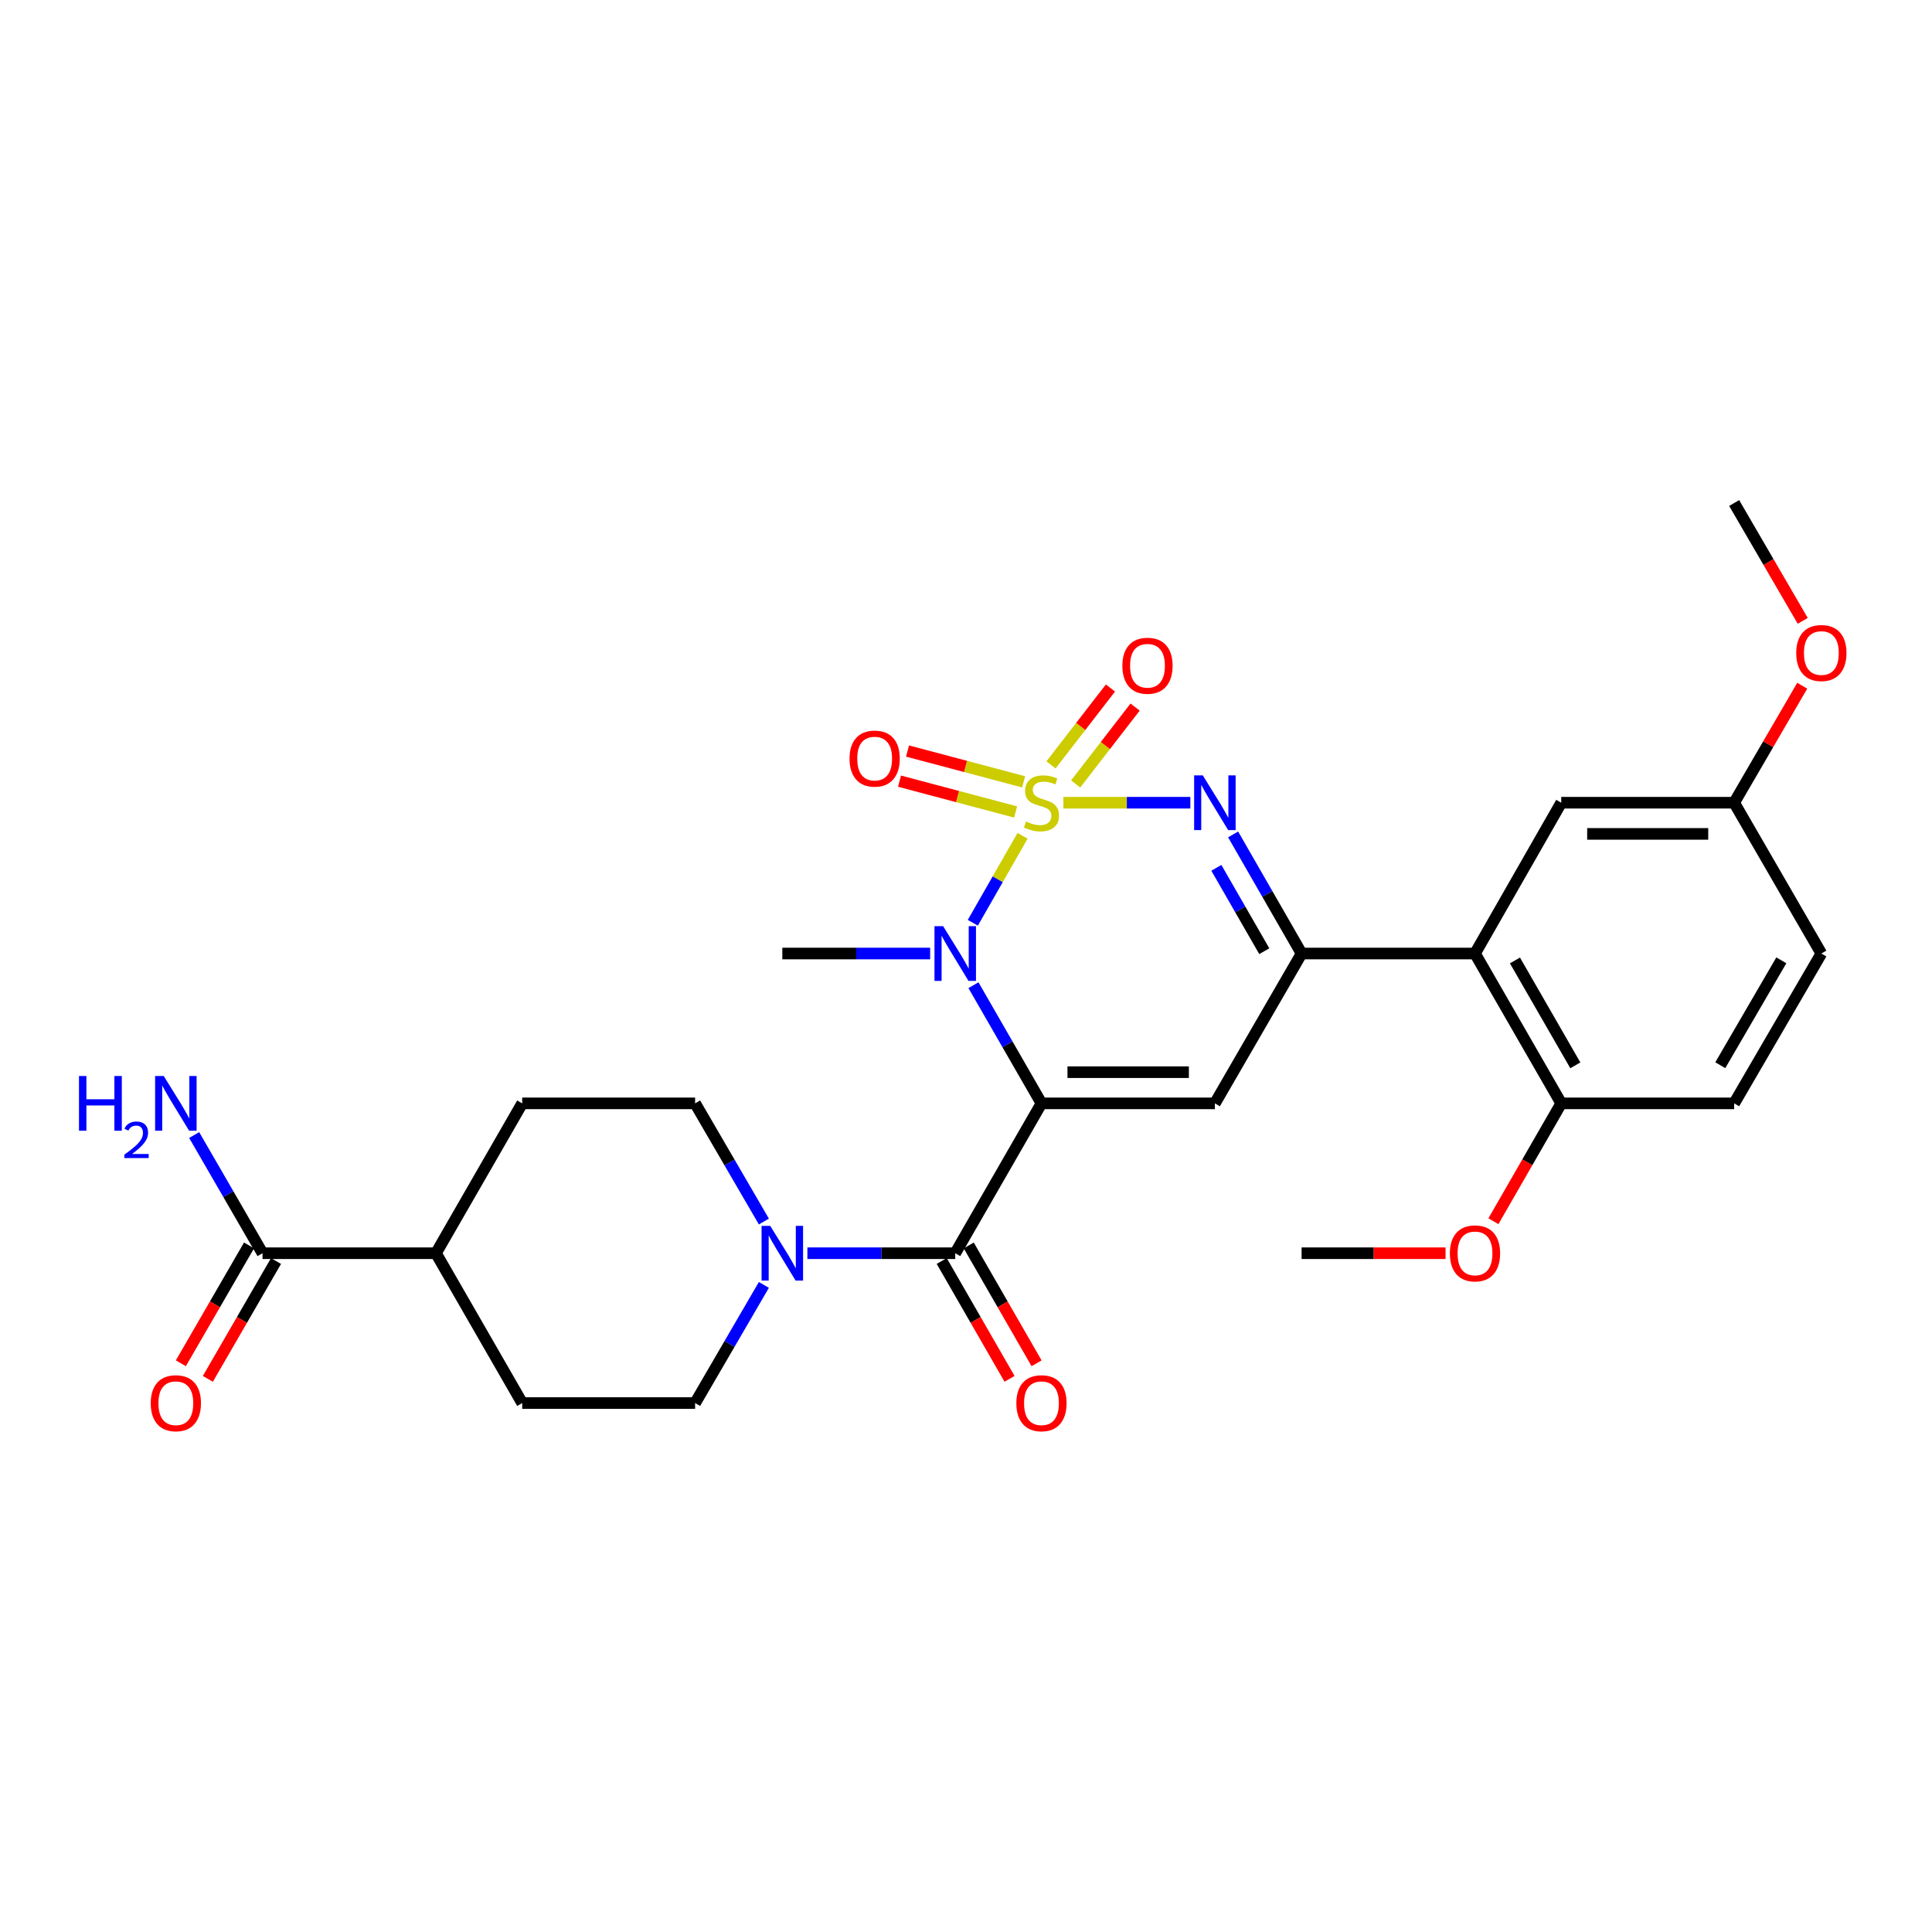<?xml version='1.0' encoding='iso-8859-1'?>
<svg version='1.1' baseProfile='full'
              xmlns='http://www.w3.org/2000/svg'
                      xmlns:rdkit='http://www.rdkit.org/xml'
                      xmlns:xlink='http://www.w3.org/1999/xlink'
                  xml:space='preserve'
width='1000px' height='1000px' viewBox='0 0 1000 1000'>
<!-- END OF HEADER -->
<rect style='opacity:1.0;fill:#FFFFFF;stroke:none' width='1000' height='1000' x='0' y='0'> </rect>
<path class='bond-1' d='M 529.268,432.613 L 516.398,455.121' style='fill:none;fill-rule:evenodd;stroke:#CCCC00;stroke-width:6px;stroke-linecap:butt;stroke-linejoin:miter;stroke-opacity:1' />
<path class='bond-1' d='M 516.398,455.121 L 503.527,477.629' style='fill:none;fill-rule:evenodd;stroke:#0000FF;stroke-width:6px;stroke-linecap:butt;stroke-linejoin:miter;stroke-opacity:1' />
<path class='bond-2' d='M 550.387,415.485 L 583.253,415.485' style='fill:none;fill-rule:evenodd;stroke:#CCCC00;stroke-width:6px;stroke-linecap:butt;stroke-linejoin:miter;stroke-opacity:1' />
<path class='bond-2' d='M 583.253,415.485 L 616.12,415.485' style='fill:none;fill-rule:evenodd;stroke:#0000FF;stroke-width:6px;stroke-linecap:butt;stroke-linejoin:miter;stroke-opacity:1' />
<path class='bond-8' d='M 556.769,405.775 L 572.151,385.88' style='fill:none;fill-rule:evenodd;stroke:#CCCC00;stroke-width:6px;stroke-linecap:butt;stroke-linejoin:miter;stroke-opacity:1' />
<path class='bond-8' d='M 572.151,385.88 L 587.533,365.985' style='fill:none;fill-rule:evenodd;stroke:#FF0000;stroke-width:6px;stroke-linecap:butt;stroke-linejoin:miter;stroke-opacity:1' />
<path class='bond-8' d='M 544.003,395.905 L 559.385,376.01' style='fill:none;fill-rule:evenodd;stroke:#CCCC00;stroke-width:6px;stroke-linecap:butt;stroke-linejoin:miter;stroke-opacity:1' />
<path class='bond-8' d='M 559.385,376.01 L 574.767,356.114' style='fill:none;fill-rule:evenodd;stroke:#FF0000;stroke-width:6px;stroke-linecap:butt;stroke-linejoin:miter;stroke-opacity:1' />
<path class='bond-9' d='M 529.82,404.683 L 499.776,396.707' style='fill:none;fill-rule:evenodd;stroke:#CCCC00;stroke-width:6px;stroke-linecap:butt;stroke-linejoin:miter;stroke-opacity:1' />
<path class='bond-9' d='M 499.776,396.707 L 469.732,388.73' style='fill:none;fill-rule:evenodd;stroke:#FF0000;stroke-width:6px;stroke-linecap:butt;stroke-linejoin:miter;stroke-opacity:1' />
<path class='bond-9' d='M 525.679,420.28 L 495.635,412.303' style='fill:none;fill-rule:evenodd;stroke:#CCCC00;stroke-width:6px;stroke-linecap:butt;stroke-linejoin:miter;stroke-opacity:1' />
<path class='bond-9' d='M 495.635,412.303 L 465.591,404.327' style='fill:none;fill-rule:evenodd;stroke:#FF0000;stroke-width:6px;stroke-linecap:butt;stroke-linejoin:miter;stroke-opacity:1' />
<path class='bond-0' d='M 539.063,571.1 L 521.463,540.52' style='fill:none;fill-rule:evenodd;stroke:#000000;stroke-width:6px;stroke-linecap:butt;stroke-linejoin:miter;stroke-opacity:1' />
<path class='bond-0' d='M 521.463,540.52 L 503.863,509.941' style='fill:none;fill-rule:evenodd;stroke:#0000FF;stroke-width:6px;stroke-linecap:butt;stroke-linejoin:miter;stroke-opacity:1' />
<path class='bond-5' d='M 539.063,571.1 L 494.426,648.665' style='fill:none;fill-rule:evenodd;stroke:#000000;stroke-width:6px;stroke-linecap:butt;stroke-linejoin:miter;stroke-opacity:1' />
<path class='bond-29' d='M 539.063,571.1 L 628.821,571.1' style='fill:none;fill-rule:evenodd;stroke:#000000;stroke-width:6px;stroke-linecap:butt;stroke-linejoin:miter;stroke-opacity:1' />
<path class='bond-29' d='M 552.527,554.963 L 615.357,554.963' style='fill:none;fill-rule:evenodd;stroke:#000000;stroke-width:6px;stroke-linecap:butt;stroke-linejoin:miter;stroke-opacity:1' />
<path class='bond-22' d='M 481.449,493.544 L 443.189,493.544' style='fill:none;fill-rule:evenodd;stroke:#0000FF;stroke-width:6px;stroke-linecap:butt;stroke-linejoin:miter;stroke-opacity:1' />
<path class='bond-22' d='M 443.189,493.544 L 404.929,493.544' style='fill:none;fill-rule:evenodd;stroke:#000000;stroke-width:6px;stroke-linecap:butt;stroke-linejoin:miter;stroke-opacity:1' />
<path class='bond-4' d='M 638.256,431.896 L 655.978,462.72' style='fill:none;fill-rule:evenodd;stroke:#0000FF;stroke-width:6px;stroke-linecap:butt;stroke-linejoin:miter;stroke-opacity:1' />
<path class='bond-4' d='M 655.978,462.72 L 673.699,493.544' style='fill:none;fill-rule:evenodd;stroke:#000000;stroke-width:6px;stroke-linecap:butt;stroke-linejoin:miter;stroke-opacity:1' />
<path class='bond-4' d='M 629.583,449.187 L 641.988,470.763' style='fill:none;fill-rule:evenodd;stroke:#0000FF;stroke-width:6px;stroke-linecap:butt;stroke-linejoin:miter;stroke-opacity:1' />
<path class='bond-4' d='M 641.988,470.763 L 654.393,492.34' style='fill:none;fill-rule:evenodd;stroke:#000000;stroke-width:6px;stroke-linecap:butt;stroke-linejoin:miter;stroke-opacity:1' />
<path class='bond-3' d='M 628.821,571.1 L 673.699,493.544' style='fill:none;fill-rule:evenodd;stroke:#000000;stroke-width:6px;stroke-linecap:butt;stroke-linejoin:miter;stroke-opacity:1' />
<path class='bond-6' d='M 673.699,493.544 L 763.457,493.544' style='fill:none;fill-rule:evenodd;stroke:#000000;stroke-width:6px;stroke-linecap:butt;stroke-linejoin:miter;stroke-opacity:1' />
<path class='bond-7' d='M 494.426,648.665 L 456.166,648.665' style='fill:none;fill-rule:evenodd;stroke:#000000;stroke-width:6px;stroke-linecap:butt;stroke-linejoin:miter;stroke-opacity:1' />
<path class='bond-7' d='M 456.166,648.665 L 417.906,648.665' style='fill:none;fill-rule:evenodd;stroke:#0000FF;stroke-width:6px;stroke-linecap:butt;stroke-linejoin:miter;stroke-opacity:1' />
<path class='bond-12' d='M 487.433,652.69 L 504.987,683.189' style='fill:none;fill-rule:evenodd;stroke:#000000;stroke-width:6px;stroke-linecap:butt;stroke-linejoin:miter;stroke-opacity:1' />
<path class='bond-12' d='M 504.987,683.189 L 522.541,713.689' style='fill:none;fill-rule:evenodd;stroke:#FF0000;stroke-width:6px;stroke-linecap:butt;stroke-linejoin:miter;stroke-opacity:1' />
<path class='bond-12' d='M 501.419,644.64 L 518.973,675.14' style='fill:none;fill-rule:evenodd;stroke:#000000;stroke-width:6px;stroke-linecap:butt;stroke-linejoin:miter;stroke-opacity:1' />
<path class='bond-12' d='M 518.973,675.14 L 536.527,705.639' style='fill:none;fill-rule:evenodd;stroke:#FF0000;stroke-width:6px;stroke-linecap:butt;stroke-linejoin:miter;stroke-opacity:1' />
<path class='bond-11' d='M 763.457,493.544 L 808.094,571.1' style='fill:none;fill-rule:evenodd;stroke:#000000;stroke-width:6px;stroke-linecap:butt;stroke-linejoin:miter;stroke-opacity:1' />
<path class='bond-11' d='M 784.138,497.127 L 815.384,551.417' style='fill:none;fill-rule:evenodd;stroke:#000000;stroke-width:6px;stroke-linecap:butt;stroke-linejoin:miter;stroke-opacity:1' />
<path class='bond-13' d='M 763.457,493.544 L 808.094,415.485' style='fill:none;fill-rule:evenodd;stroke:#000000;stroke-width:6px;stroke-linecap:butt;stroke-linejoin:miter;stroke-opacity:1' />
<path class='bond-14' d='M 395.382,665.068 L 377.586,695.645' style='fill:none;fill-rule:evenodd;stroke:#0000FF;stroke-width:6px;stroke-linecap:butt;stroke-linejoin:miter;stroke-opacity:1' />
<path class='bond-14' d='M 377.586,695.645 L 359.79,726.221' style='fill:none;fill-rule:evenodd;stroke:#000000;stroke-width:6px;stroke-linecap:butt;stroke-linejoin:miter;stroke-opacity:1' />
<path class='bond-15' d='M 395.383,632.261 L 377.586,601.681' style='fill:none;fill-rule:evenodd;stroke:#0000FF;stroke-width:6px;stroke-linecap:butt;stroke-linejoin:miter;stroke-opacity:1' />
<path class='bond-15' d='M 377.586,601.681 L 359.79,571.1' style='fill:none;fill-rule:evenodd;stroke:#000000;stroke-width:6px;stroke-linecap:butt;stroke-linejoin:miter;stroke-opacity:1' />
<path class='bond-10' d='M 135.88,648.665 L 225.655,648.665' style='fill:none;fill-rule:evenodd;stroke:#000000;stroke-width:6px;stroke-linecap:butt;stroke-linejoin:miter;stroke-opacity:1' />
<path class='bond-17' d='M 128.896,644.625 L 111.255,675.123' style='fill:none;fill-rule:evenodd;stroke:#000000;stroke-width:6px;stroke-linecap:butt;stroke-linejoin:miter;stroke-opacity:1' />
<path class='bond-17' d='M 111.255,675.123 L 93.614,705.621' style='fill:none;fill-rule:evenodd;stroke:#FF0000;stroke-width:6px;stroke-linecap:butt;stroke-linejoin:miter;stroke-opacity:1' />
<path class='bond-17' d='M 142.864,652.705 L 125.223,683.203' style='fill:none;fill-rule:evenodd;stroke:#000000;stroke-width:6px;stroke-linecap:butt;stroke-linejoin:miter;stroke-opacity:1' />
<path class='bond-17' d='M 125.223,683.203 L 107.582,713.701' style='fill:none;fill-rule:evenodd;stroke:#FF0000;stroke-width:6px;stroke-linecap:butt;stroke-linejoin:miter;stroke-opacity:1' />
<path class='bond-21' d='M 135.88,648.665 L 118.192,618.082' style='fill:none;fill-rule:evenodd;stroke:#000000;stroke-width:6px;stroke-linecap:butt;stroke-linejoin:miter;stroke-opacity:1' />
<path class='bond-21' d='M 118.192,618.082 L 100.504,587.5' style='fill:none;fill-rule:evenodd;stroke:#0000FF;stroke-width:6px;stroke-linecap:butt;stroke-linejoin:miter;stroke-opacity:1' />
<path class='bond-20' d='M 808.094,571.1 L 897.6,571.1' style='fill:none;fill-rule:evenodd;stroke:#000000;stroke-width:6px;stroke-linecap:butt;stroke-linejoin:miter;stroke-opacity:1' />
<path class='bond-25' d='M 808.094,571.1 L 790.539,601.604' style='fill:none;fill-rule:evenodd;stroke:#000000;stroke-width:6px;stroke-linecap:butt;stroke-linejoin:miter;stroke-opacity:1' />
<path class='bond-25' d='M 790.539,601.604 L 772.985,632.108' style='fill:none;fill-rule:evenodd;stroke:#FF0000;stroke-width:6px;stroke-linecap:butt;stroke-linejoin:miter;stroke-opacity:1' />
<path class='bond-23' d='M 808.094,415.485 L 897.6,415.485' style='fill:none;fill-rule:evenodd;stroke:#000000;stroke-width:6px;stroke-linecap:butt;stroke-linejoin:miter;stroke-opacity:1' />
<path class='bond-23' d='M 821.52,431.622 L 884.174,431.622' style='fill:none;fill-rule:evenodd;stroke:#000000;stroke-width:6px;stroke-linecap:butt;stroke-linejoin:miter;stroke-opacity:1' />
<path class='bond-18' d='M 359.79,726.221 L 270.292,726.221' style='fill:none;fill-rule:evenodd;stroke:#000000;stroke-width:6px;stroke-linecap:butt;stroke-linejoin:miter;stroke-opacity:1' />
<path class='bond-19' d='M 359.79,571.1 L 270.292,571.1' style='fill:none;fill-rule:evenodd;stroke:#000000;stroke-width:6px;stroke-linecap:butt;stroke-linejoin:miter;stroke-opacity:1' />
<path class='bond-16' d='M 225.655,648.665 L 270.292,571.1' style='fill:none;fill-rule:evenodd;stroke:#000000;stroke-width:6px;stroke-linecap:butt;stroke-linejoin:miter;stroke-opacity:1' />
<path class='bond-31' d='M 225.655,648.665 L 270.292,726.221' style='fill:none;fill-rule:evenodd;stroke:#000000;stroke-width:6px;stroke-linecap:butt;stroke-linejoin:miter;stroke-opacity:1' />
<path class='bond-30' d='M 897.6,571.1 L 942.73,493.544' style='fill:none;fill-rule:evenodd;stroke:#000000;stroke-width:6px;stroke-linecap:butt;stroke-linejoin:miter;stroke-opacity:1' />
<path class='bond-30' d='M 890.422,551.35 L 922.013,497.061' style='fill:none;fill-rule:evenodd;stroke:#000000;stroke-width:6px;stroke-linecap:butt;stroke-linejoin:miter;stroke-opacity:1' />
<path class='bond-24' d='M 897.6,415.485 L 942.73,493.544' style='fill:none;fill-rule:evenodd;stroke:#000000;stroke-width:6px;stroke-linecap:butt;stroke-linejoin:miter;stroke-opacity:1' />
<path class='bond-26' d='M 897.6,415.485 L 915.219,385.204' style='fill:none;fill-rule:evenodd;stroke:#000000;stroke-width:6px;stroke-linecap:butt;stroke-linejoin:miter;stroke-opacity:1' />
<path class='bond-26' d='M 915.219,385.204 L 932.837,354.924' style='fill:none;fill-rule:evenodd;stroke:#FF0000;stroke-width:6px;stroke-linecap:butt;stroke-linejoin:miter;stroke-opacity:1' />
<path class='bond-27' d='M 748.213,648.665 L 710.956,648.665' style='fill:none;fill-rule:evenodd;stroke:#FF0000;stroke-width:6px;stroke-linecap:butt;stroke-linejoin:miter;stroke-opacity:1' />
<path class='bond-27' d='M 710.956,648.665 L 673.699,648.665' style='fill:none;fill-rule:evenodd;stroke:#000000;stroke-width:6px;stroke-linecap:butt;stroke-linejoin:miter;stroke-opacity:1' />
<path class='bond-28' d='M 933.092,321.357 L 915.346,290.86' style='fill:none;fill-rule:evenodd;stroke:#FF0000;stroke-width:6px;stroke-linecap:butt;stroke-linejoin:miter;stroke-opacity:1' />
<path class='bond-28' d='M 915.346,290.86 L 897.6,260.364' style='fill:none;fill-rule:evenodd;stroke:#000000;stroke-width:6px;stroke-linecap:butt;stroke-linejoin:miter;stroke-opacity:1' />
<path  class='atom-0' d='M 531.063 425.205
Q 531.383 425.325, 532.703 425.885
Q 534.023 426.445, 535.463 426.805
Q 536.943 427.125, 538.383 427.125
Q 541.063 427.125, 542.623 425.845
Q 544.183 424.525, 544.183 422.245
Q 544.183 420.685, 543.383 419.725
Q 542.623 418.765, 541.423 418.245
Q 540.223 417.725, 538.223 417.125
Q 535.703 416.365, 534.183 415.645
Q 532.703 414.925, 531.623 413.405
Q 530.583 411.885, 530.583 409.325
Q 530.583 405.765, 532.983 403.565
Q 535.423 401.365, 540.223 401.365
Q 543.503 401.365, 547.223 402.925
L 546.303 406.005
Q 542.903 404.605, 540.343 404.605
Q 537.583 404.605, 536.063 405.765
Q 534.543 406.885, 534.583 408.845
Q 534.583 410.365, 535.343 411.285
Q 536.143 412.205, 537.263 412.725
Q 538.423 413.245, 540.343 413.845
Q 542.903 414.645, 544.423 415.445
Q 545.943 416.245, 547.023 417.885
Q 548.143 419.485, 548.143 422.245
Q 548.143 426.165, 545.503 428.285
Q 542.903 430.365, 538.543 430.365
Q 536.023 430.365, 534.103 429.805
Q 532.223 429.285, 529.983 428.365
L 531.063 425.205
' fill='#CCCC00'/>
<path  class='atom-2' d='M 488.166 479.384
L 497.446 494.384
Q 498.366 495.864, 499.846 498.544
Q 501.326 501.224, 501.406 501.384
L 501.406 479.384
L 505.166 479.384
L 505.166 507.704
L 501.286 507.704
L 491.326 491.304
Q 490.166 489.384, 488.926 487.184
Q 487.726 484.984, 487.366 484.304
L 487.366 507.704
L 483.686 507.704
L 483.686 479.384
L 488.166 479.384
' fill='#0000FF'/>
<path  class='atom-3' d='M 622.561 401.325
L 631.841 416.325
Q 632.761 417.805, 634.241 420.485
Q 635.721 423.165, 635.801 423.325
L 635.801 401.325
L 639.561 401.325
L 639.561 429.645
L 635.681 429.645
L 625.721 413.245
Q 624.561 411.325, 623.321 409.125
Q 622.121 406.925, 621.761 406.245
L 621.761 429.645
L 618.081 429.645
L 618.081 401.325
L 622.561 401.325
' fill='#0000FF'/>
<path  class='atom-8' d='M 398.669 634.505
L 407.949 649.505
Q 408.869 650.985, 410.349 653.665
Q 411.829 656.345, 411.909 656.505
L 411.909 634.505
L 415.669 634.505
L 415.669 662.825
L 411.789 662.825
L 401.829 646.425
Q 400.669 644.505, 399.429 642.305
Q 398.229 640.105, 397.869 639.425
L 397.869 662.825
L 394.189 662.825
L 394.189 634.505
L 398.669 634.505
' fill='#0000FF'/>
<path  class='atom-9' d='M 580.938 344.589
Q 580.938 337.789, 584.298 333.989
Q 587.658 330.189, 593.938 330.189
Q 600.218 330.189, 603.578 333.989
Q 606.938 337.789, 606.938 344.589
Q 606.938 351.469, 603.538 355.389
Q 600.138 359.269, 593.938 359.269
Q 587.698 359.269, 584.298 355.389
Q 580.938 351.509, 580.938 344.589
M 593.938 356.069
Q 598.258 356.069, 600.578 353.189
Q 602.938 350.269, 602.938 344.589
Q 602.938 339.029, 600.578 336.229
Q 598.258 333.389, 593.938 333.389
Q 589.618 333.389, 587.258 336.189
Q 584.938 338.989, 584.938 344.589
Q 584.938 350.309, 587.258 353.189
Q 589.618 356.069, 593.938 356.069
' fill='#FF0000'/>
<path  class='atom-10' d='M 439.721 392.642
Q 439.721 385.842, 443.081 382.042
Q 446.441 378.242, 452.721 378.242
Q 459.001 378.242, 462.361 382.042
Q 465.721 385.842, 465.721 392.642
Q 465.721 399.522, 462.321 403.442
Q 458.921 407.322, 452.721 407.322
Q 446.481 407.322, 443.081 403.442
Q 439.721 399.562, 439.721 392.642
M 452.721 404.122
Q 457.041 404.122, 459.361 401.242
Q 461.721 398.322, 461.721 392.642
Q 461.721 387.082, 459.361 384.282
Q 457.041 381.442, 452.721 381.442
Q 448.401 381.442, 446.041 384.242
Q 443.721 387.042, 443.721 392.642
Q 443.721 398.362, 446.041 401.242
Q 448.401 404.122, 452.721 404.122
' fill='#FF0000'/>
<path  class='atom-13' d='M 526.063 726.301
Q 526.063 719.501, 529.423 715.701
Q 532.783 711.901, 539.063 711.901
Q 545.343 711.901, 548.703 715.701
Q 552.063 719.501, 552.063 726.301
Q 552.063 733.181, 548.663 737.101
Q 545.263 740.981, 539.063 740.981
Q 532.823 740.981, 529.423 737.101
Q 526.063 733.221, 526.063 726.301
M 539.063 737.781
Q 543.383 737.781, 545.703 734.901
Q 548.063 731.981, 548.063 726.301
Q 548.063 720.741, 545.703 717.941
Q 543.383 715.101, 539.063 715.101
Q 534.743 715.101, 532.383 717.901
Q 530.063 720.701, 530.063 726.301
Q 530.063 732.021, 532.383 734.901
Q 534.743 737.781, 539.063 737.781
' fill='#FF0000'/>
<path  class='atom-18' d='M 78.019 726.301
Q 78.019 719.501, 81.379 715.701
Q 84.739 711.901, 91.019 711.901
Q 97.299 711.901, 100.659 715.701
Q 104.019 719.501, 104.019 726.301
Q 104.019 733.181, 100.619 737.101
Q 97.219 740.981, 91.019 740.981
Q 84.779 740.981, 81.379 737.101
Q 78.019 733.221, 78.019 726.301
M 91.019 737.781
Q 95.339 737.781, 97.659 734.901
Q 100.019 731.981, 100.019 726.301
Q 100.019 720.741, 97.659 717.941
Q 95.339 715.101, 91.019 715.101
Q 86.699 715.101, 84.339 717.901
Q 82.019 720.701, 82.019 726.301
Q 82.019 732.021, 84.339 734.901
Q 86.699 737.781, 91.019 737.781
' fill='#FF0000'/>
<path  class='atom-22' d='M 40.886 556.94
L 44.726 556.94
L 44.726 568.98
L 59.206 568.98
L 59.206 556.94
L 63.046 556.94
L 63.046 585.26
L 59.206 585.26
L 59.206 572.18
L 44.726 572.18
L 44.726 585.26
L 40.886 585.26
L 40.886 556.94
' fill='#0000FF'/>
<path  class='atom-22' d='M 64.419 584.266
Q 65.106 582.497, 66.742 581.521
Q 68.379 580.517, 70.65 580.517
Q 73.474 580.517, 75.058 582.049
Q 76.642 583.58, 76.642 586.299
Q 76.642 589.071, 74.583 591.658
Q 72.55 594.245, 68.326 597.308
L 76.959 597.308
L 76.959 599.42
L 64.366 599.42
L 64.366 597.651
Q 67.851 595.169, 69.91 593.321
Q 71.996 591.473, 72.999 589.81
Q 74.002 588.147, 74.002 586.431
Q 74.002 584.636, 73.105 583.633
Q 72.207 582.629, 70.65 582.629
Q 69.145 582.629, 68.141 583.237
Q 67.138 583.844, 66.425 585.19
L 64.419 584.266
' fill='#0000FF'/>
<path  class='atom-22' d='M 84.759 556.94
L 94.039 571.94
Q 94.959 573.42, 96.439 576.1
Q 97.919 578.78, 97.999 578.94
L 97.999 556.94
L 101.759 556.94
L 101.759 585.26
L 97.879 585.26
L 87.919 568.86
Q 86.759 566.94, 85.519 564.74
Q 84.319 562.54, 83.959 561.86
L 83.959 585.26
L 80.279 585.26
L 80.279 556.94
L 84.759 556.94
' fill='#0000FF'/>
<path  class='atom-26' d='M 750.457 648.745
Q 750.457 641.945, 753.817 638.145
Q 757.177 634.345, 763.457 634.345
Q 769.737 634.345, 773.097 638.145
Q 776.457 641.945, 776.457 648.745
Q 776.457 655.625, 773.057 659.545
Q 769.657 663.425, 763.457 663.425
Q 757.217 663.425, 753.817 659.545
Q 750.457 655.665, 750.457 648.745
M 763.457 660.225
Q 767.777 660.225, 770.097 657.345
Q 772.457 654.425, 772.457 648.745
Q 772.457 643.185, 770.097 640.385
Q 767.777 637.545, 763.457 637.545
Q 759.137 637.545, 756.777 640.345
Q 754.457 643.145, 754.457 648.745
Q 754.457 654.465, 756.777 657.345
Q 759.137 660.225, 763.457 660.225
' fill='#FF0000'/>
<path  class='atom-27' d='M 929.73 338
Q 929.73 331.2, 933.09 327.4
Q 936.45 323.6, 942.73 323.6
Q 949.01 323.6, 952.37 327.4
Q 955.73 331.2, 955.73 338
Q 955.73 344.88, 952.33 348.8
Q 948.93 352.68, 942.73 352.68
Q 936.49 352.68, 933.09 348.8
Q 929.73 344.92, 929.73 338
M 942.73 349.48
Q 947.05 349.48, 949.37 346.6
Q 951.73 343.68, 951.73 338
Q 951.73 332.44, 949.37 329.64
Q 947.05 326.8, 942.73 326.8
Q 938.41 326.8, 936.05 329.6
Q 933.73 332.4, 933.73 338
Q 933.73 343.72, 936.05 346.6
Q 938.41 349.48, 942.73 349.48
' fill='#FF0000'/>
</svg>
